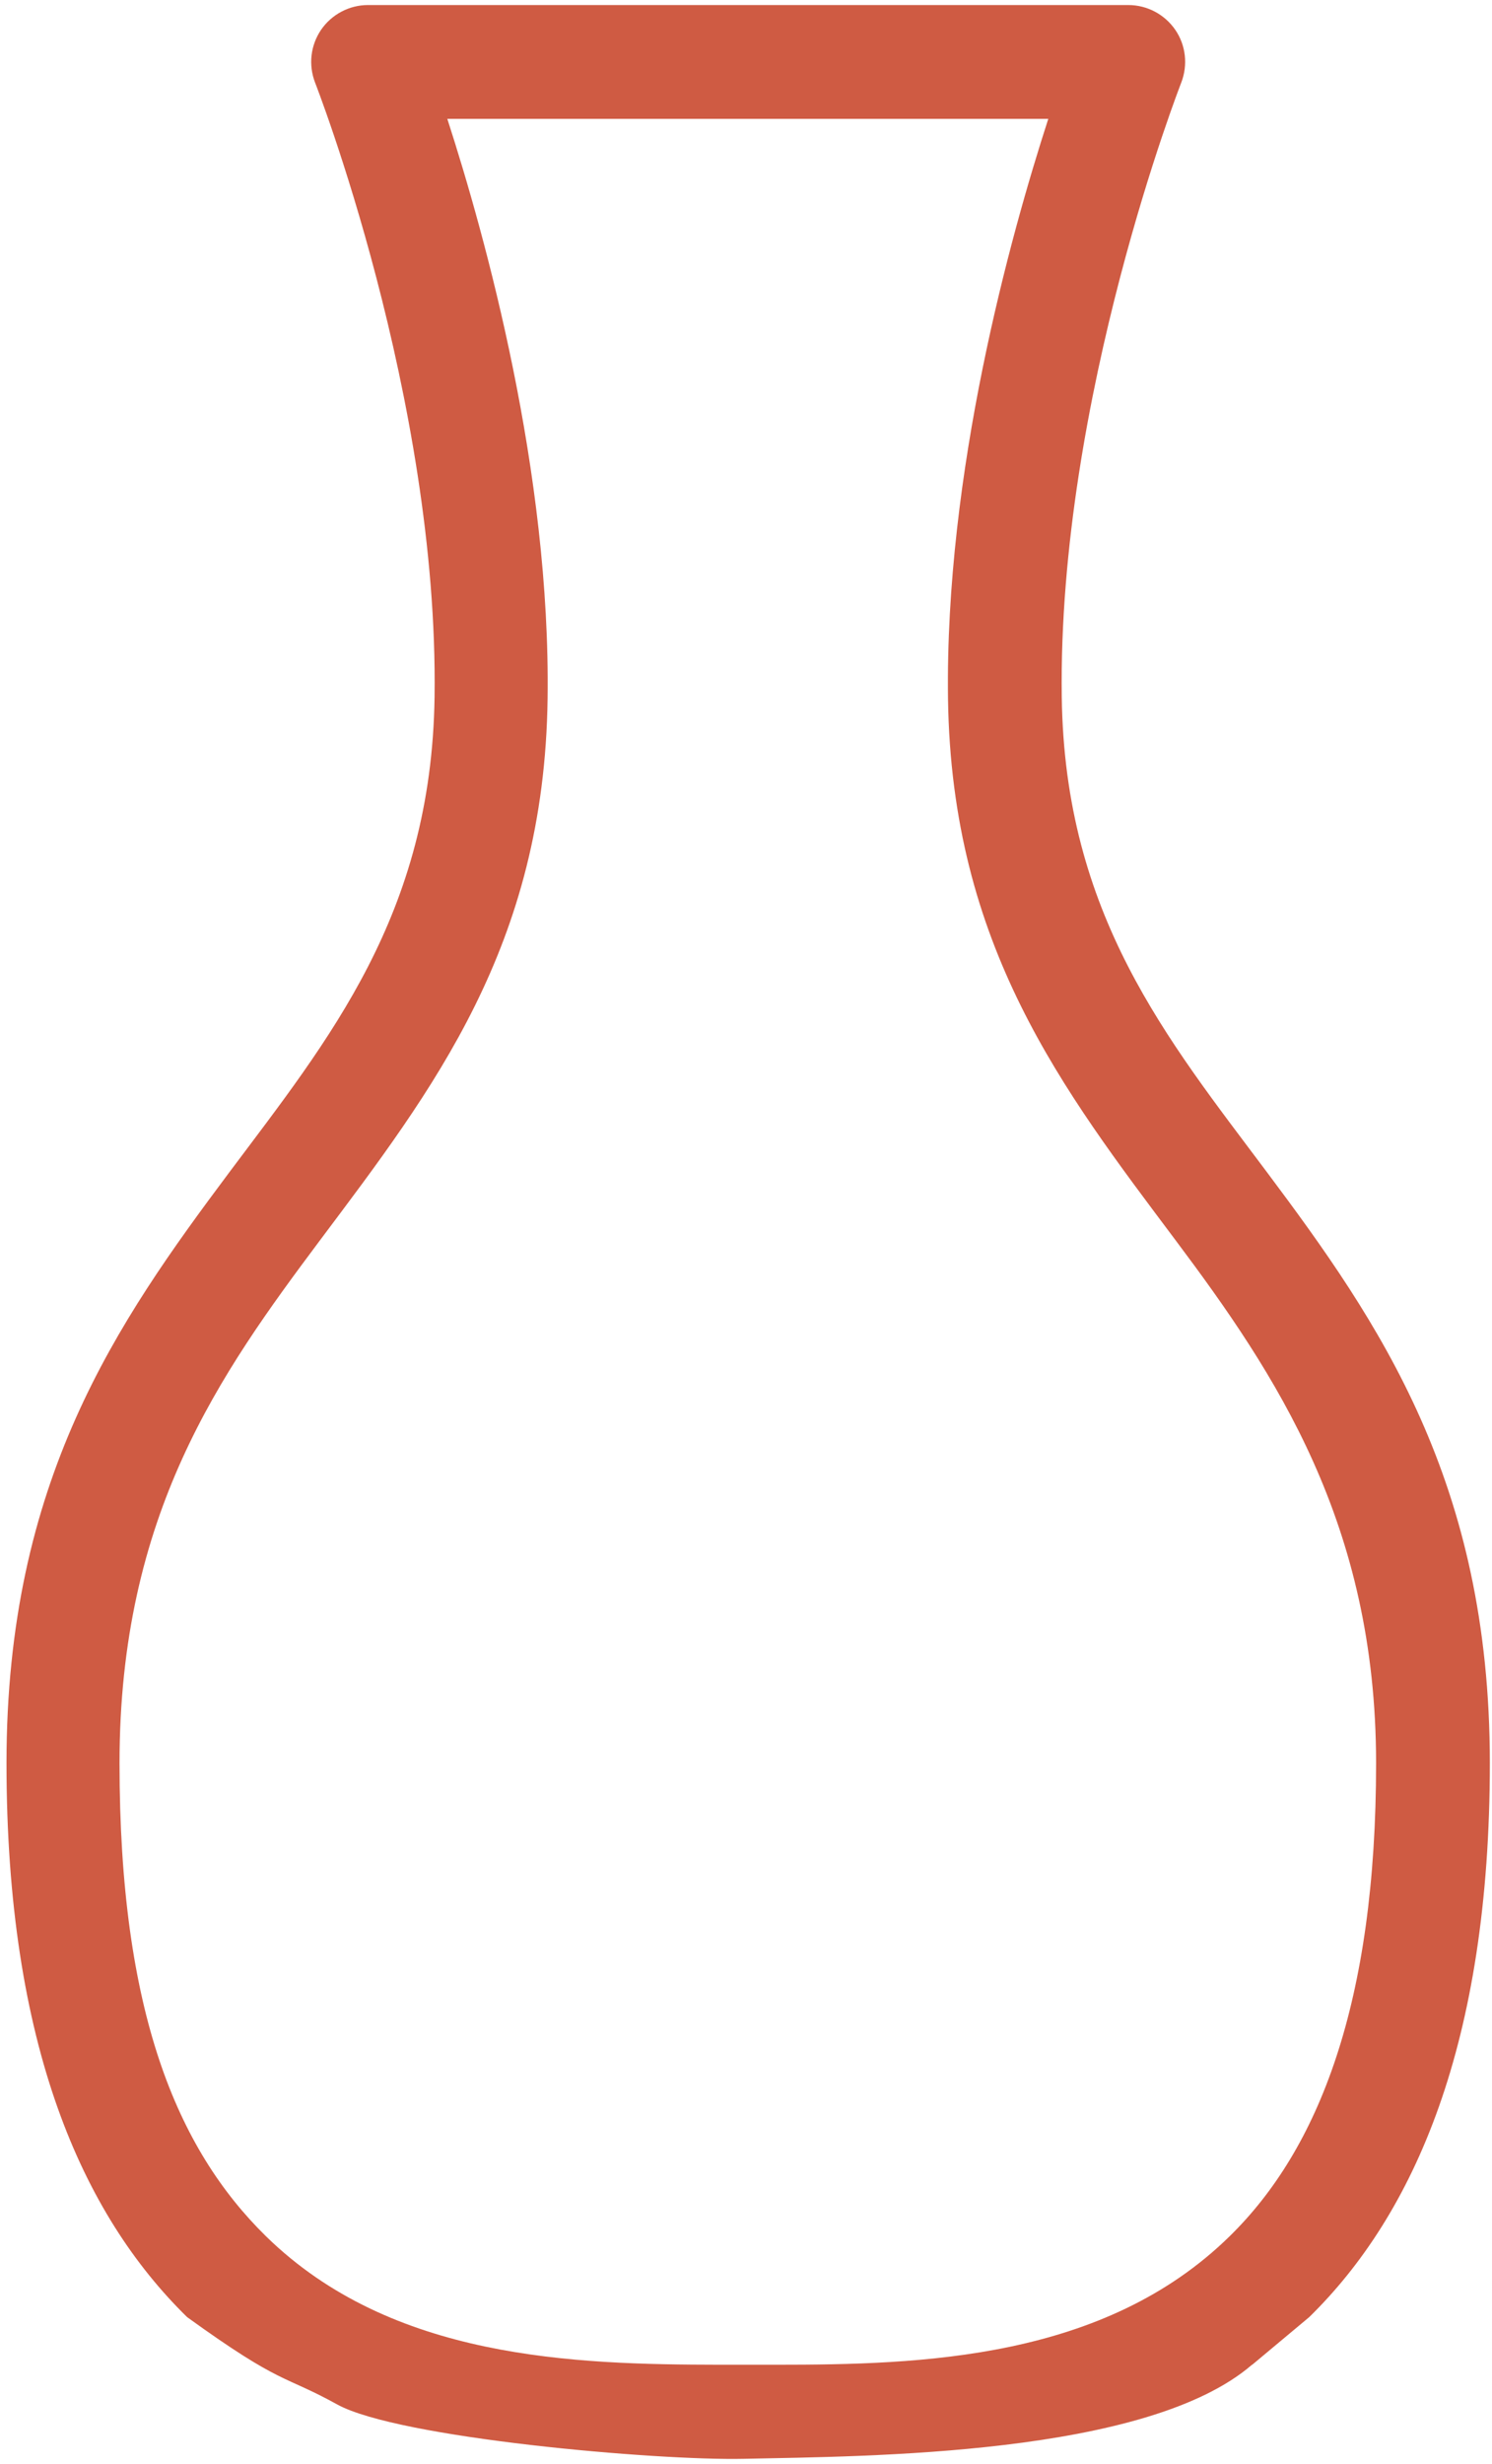 <svg viewBox="0 0 62.04 102.42" version="1.1" xmlns="http://www.w3.org/2000/svg" id="Layer_1">
  
  <defs>
    <style>
      .st0 {
        fill: #cf5b43;
      }
    </style>
  </defs>
  <path d="M52.06,98.29c-4.38,3.78-15.97,3.8-21.13,3.91-3.64.08-14.37-.86-16.91-2.26-2.26-1.25-2.28-.77-6.24-3.63-4.36-4.27-7.51-11.3-7.51-23.03s4.59-18.3,9.27-24.56c4.14-5.53,8.4-10.7,8.53-19.75.17-12.42-4.97-25.54-4.97-25.54-.28-.73-.19-1.54.25-2.19.44-.64,1.17-1.03,1.95-1.03h31.62c.78,0,1.51.39,1.95,1.03.44.64.53,1.46.25,2.19,0,0-5.14,13.13-4.97,25.54.12,9.06,4.39,14.22,8.53,19.75,4.68,6.25,9.27,12.89,9.27,24.56s-3.15,18.76-7.51,23.03l-2.37,1.98ZM32.29,98.29c6.02,0,13.62-.22,18.84-5.34,3.71-3.63,6.09-9.7,6.09-19.66s-4.18-16.19-8.33-21.73c-4.7-6.27-9.32-12.23-9.47-22.51-.13-9.41,2.58-19.2,4.17-24.11h-24.99c1.59,4.91,4.3,14.7,4.17,24.11-.14,10.28-4.77,16.24-9.47,22.51-4.15,5.55-8.33,11.39-8.33,21.73s2.39,16.03,6.09,19.66c5.23,5.12,12.82,5.33,18.84,5.34h2.36Z" class="st0"></path>
</svg>